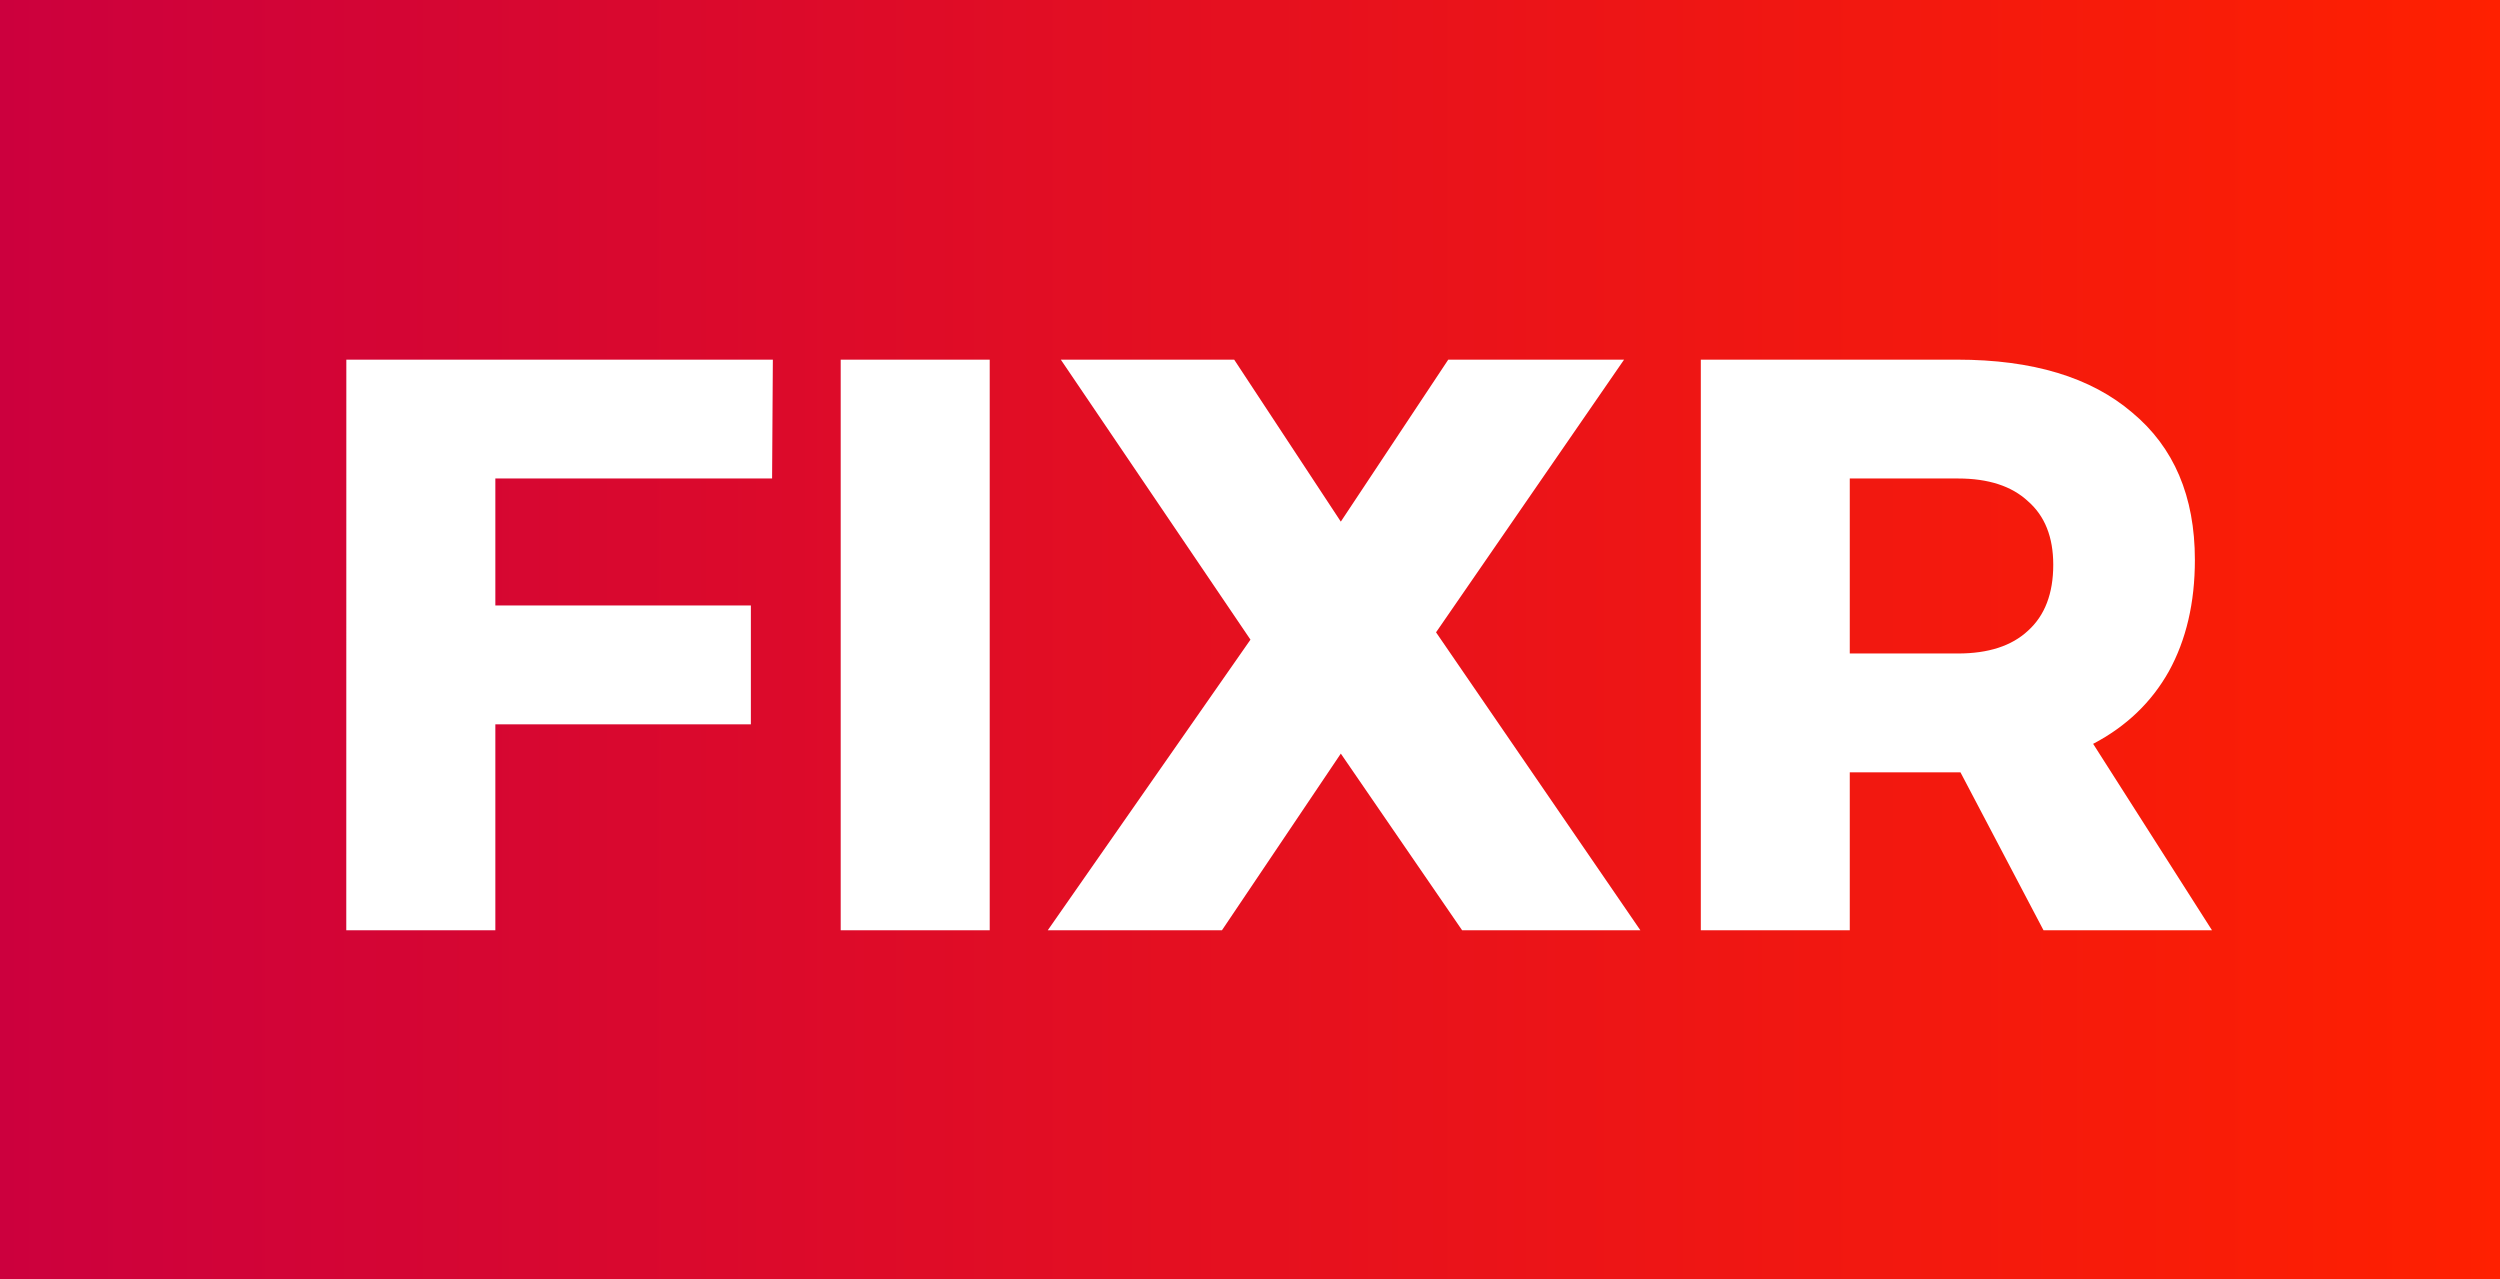 <svg xmlns="http://www.w3.org/2000/svg" width="43" height="22" viewBox="0 0 43 22"><rect x="0" y="0" width="43" height="22" fill="#333333" stroke="none"/><defs><linearGradient id="a" x1="0%" y1="50%" y2="50%"><stop offset="0%" stop-color="#CC003E"></stop><stop offset="100%" stop-color="#FF2000"></stop></linearGradient></defs><g fill="none" fill-rule="evenodd"><path fill="url(#a)" d="M0 0h43v22H0z"></path><g fill="#fff"><path d="M5.957 6.186h7.336L13.28 8.23H8.52v2.184h4.395v2.044H8.52V16H5.956zM14.46 6.186h2.563V16H14.46zM18.246 6.186h2.982l1.834 2.786 1.848-2.786h3.024l-3.234 4.69L28.214 16h-3.066l-2.086-3.038L21.018 16h-2.996l3.486-4.998zM35.148 16l-1.428-2.716H31.816V16h-2.562V6.186h4.41q1.946 0 3.01.91 1.078.896 1.078 2.534 0 1.106-.448 1.918-.448.798-1.302 1.246L38.046 16zm-3.332-4.76h1.862q.784 0 1.204-.392.434-.392.434-1.134 0-.714-.434-1.092-.42-.392-1.204-.392h-1.862z"></path></g></g></svg>